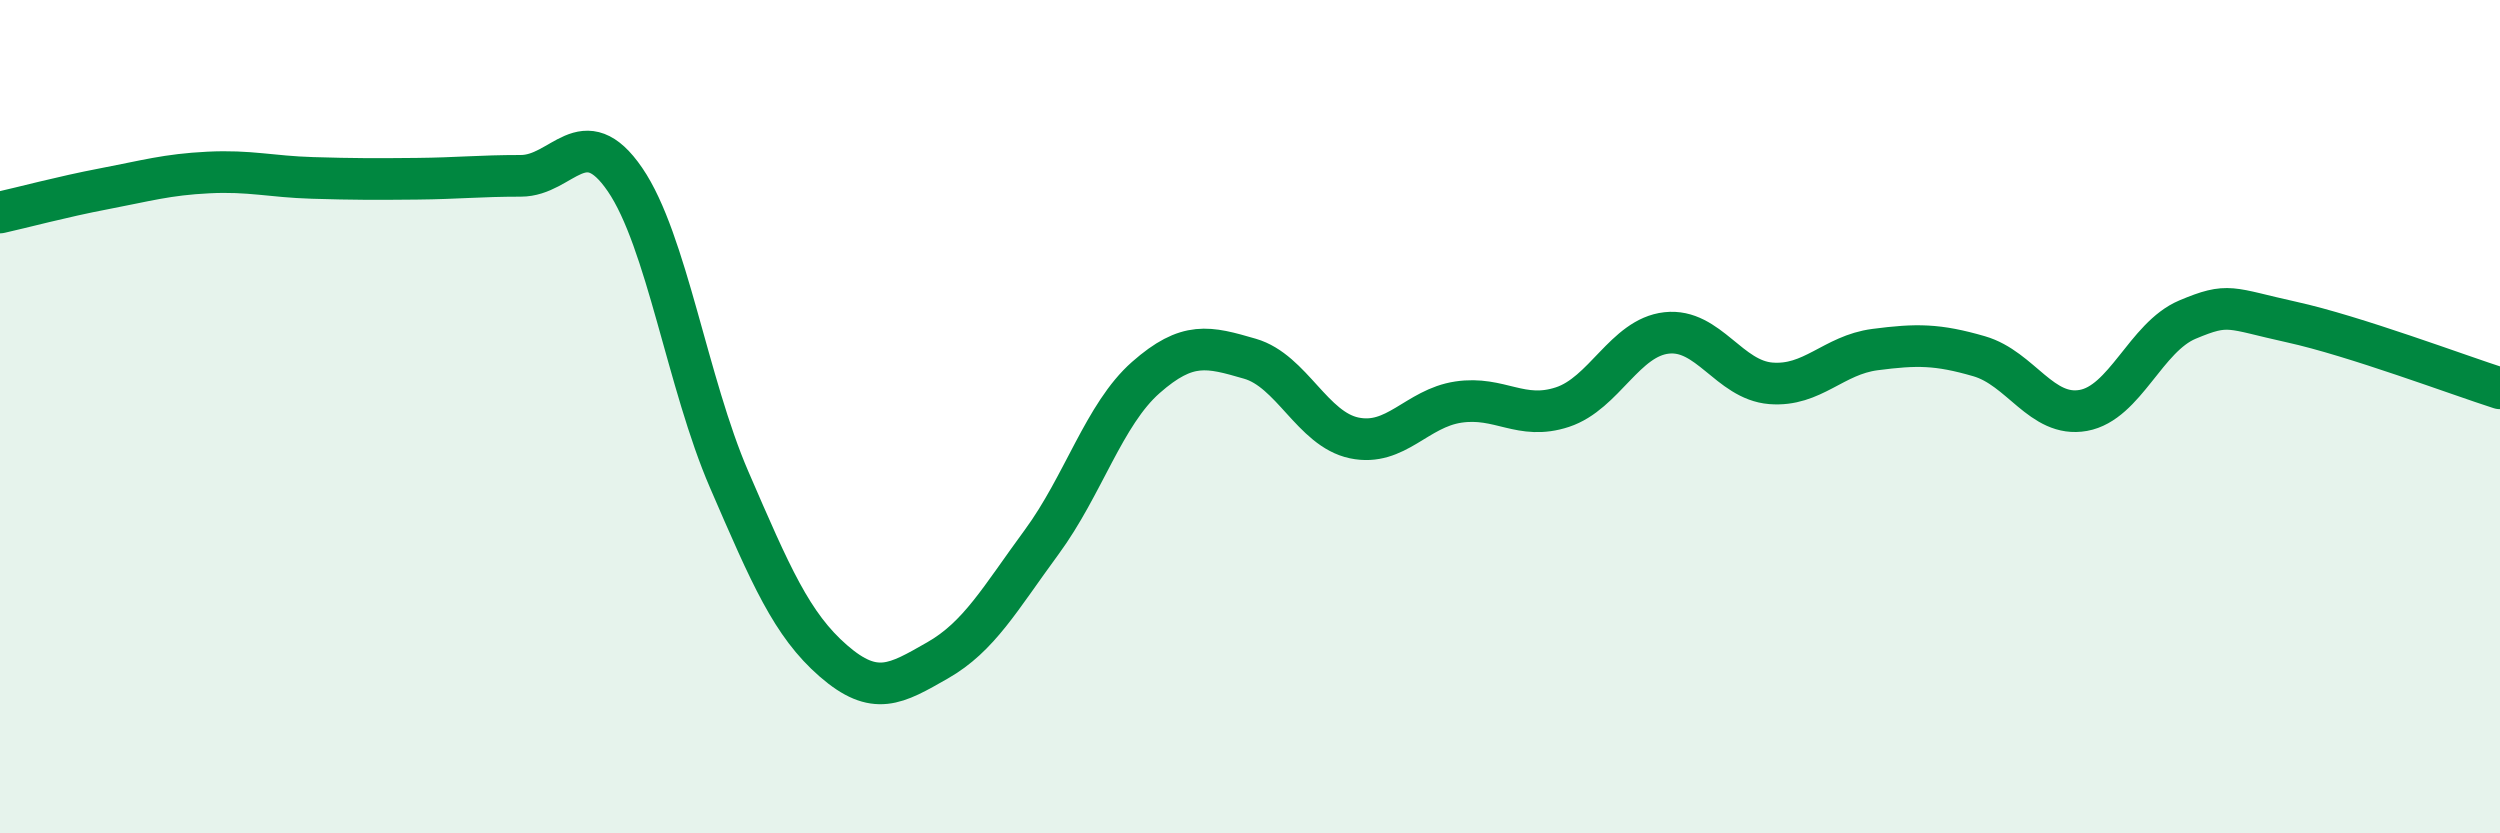 
    <svg width="60" height="20" viewBox="0 0 60 20" xmlns="http://www.w3.org/2000/svg">
      <path
        d="M 0,5.1 C 0.5,4.99 1.5,4.72 2.5,4.53 C 3.5,4.34 4,4.19 5,4.14 C 6,4.09 6.5,4.24 7.5,4.27 C 8.5,4.3 9,4.3 10,4.29 C 11,4.28 11.5,4.22 12.5,4.22 C 13.5,4.22 14,2.85 15,4.31 C 16,5.77 16.5,9.2 17.5,11.51 C 18.5,13.82 19,14.99 20,15.86 C 21,16.73 21.5,16.42 22.5,15.85 C 23.5,15.28 24,14.37 25,13.01 C 26,11.65 26.5,9.94 27.5,9.06 C 28.5,8.18 29,8.32 30,8.61 C 31,8.9 31.5,10.3 32.5,10.51 C 33.5,10.72 34,9.8 35,9.65 C 36,9.5 36.5,10.1 37.5,9.77 C 38.5,9.44 39,8.1 40,7.99 C 41,7.88 41.5,9.12 42.5,9.2 C 43.5,9.28 44,8.52 45,8.39 C 46,8.26 46.5,8.26 47.5,8.55 C 48.5,8.84 49,10.03 50,9.85 C 51,9.67 51.5,8.09 52.5,7.67 C 53.5,7.25 53.5,7.4 55,7.73 C 56.5,8.06 59,9 60,9.32L60 20L0 20Z"
        fill="#008740"
        opacity="0.1"
        stroke-linecap="round"
        stroke-linejoin="round"
      />
      <path
        d="M 0,5.1 C 0.5,4.99 1.5,4.72 2.5,4.53 C 3.5,4.34 4,4.19 5,4.14 C 6,4.09 6.5,4.24 7.5,4.27 C 8.5,4.3 9,4.3 10,4.29 C 11,4.28 11.5,4.22 12.5,4.22 C 13.5,4.22 14,2.85 15,4.31 C 16,5.77 16.5,9.2 17.5,11.51 C 18.5,13.82 19,14.99 20,15.86 C 21,16.73 21.5,16.42 22.5,15.85 C 23.5,15.28 24,14.37 25,13.01 C 26,11.65 26.5,9.94 27.5,9.06 C 28.5,8.18 29,8.32 30,8.61 C 31,8.9 31.5,10.3 32.5,10.51 C 33.5,10.72 34,9.8 35,9.65 C 36,9.5 36.5,10.1 37.5,9.77 C 38.5,9.44 39,8.1 40,7.99 C 41,7.88 41.5,9.12 42.5,9.2 C 43.5,9.28 44,8.52 45,8.39 C 46,8.26 46.5,8.26 47.5,8.55 C 48.5,8.84 49,10.03 50,9.85 C 51,9.67 51.5,8.09 52.5,7.67 C 53.5,7.25 53.5,7.4 55,7.73 C 56.5,8.06 59,9 60,9.32"
        stroke="#008740"
        stroke-width="1"
        fill="none"
        stroke-linecap="round"
        stroke-linejoin="round"
      />
    </svg>
  